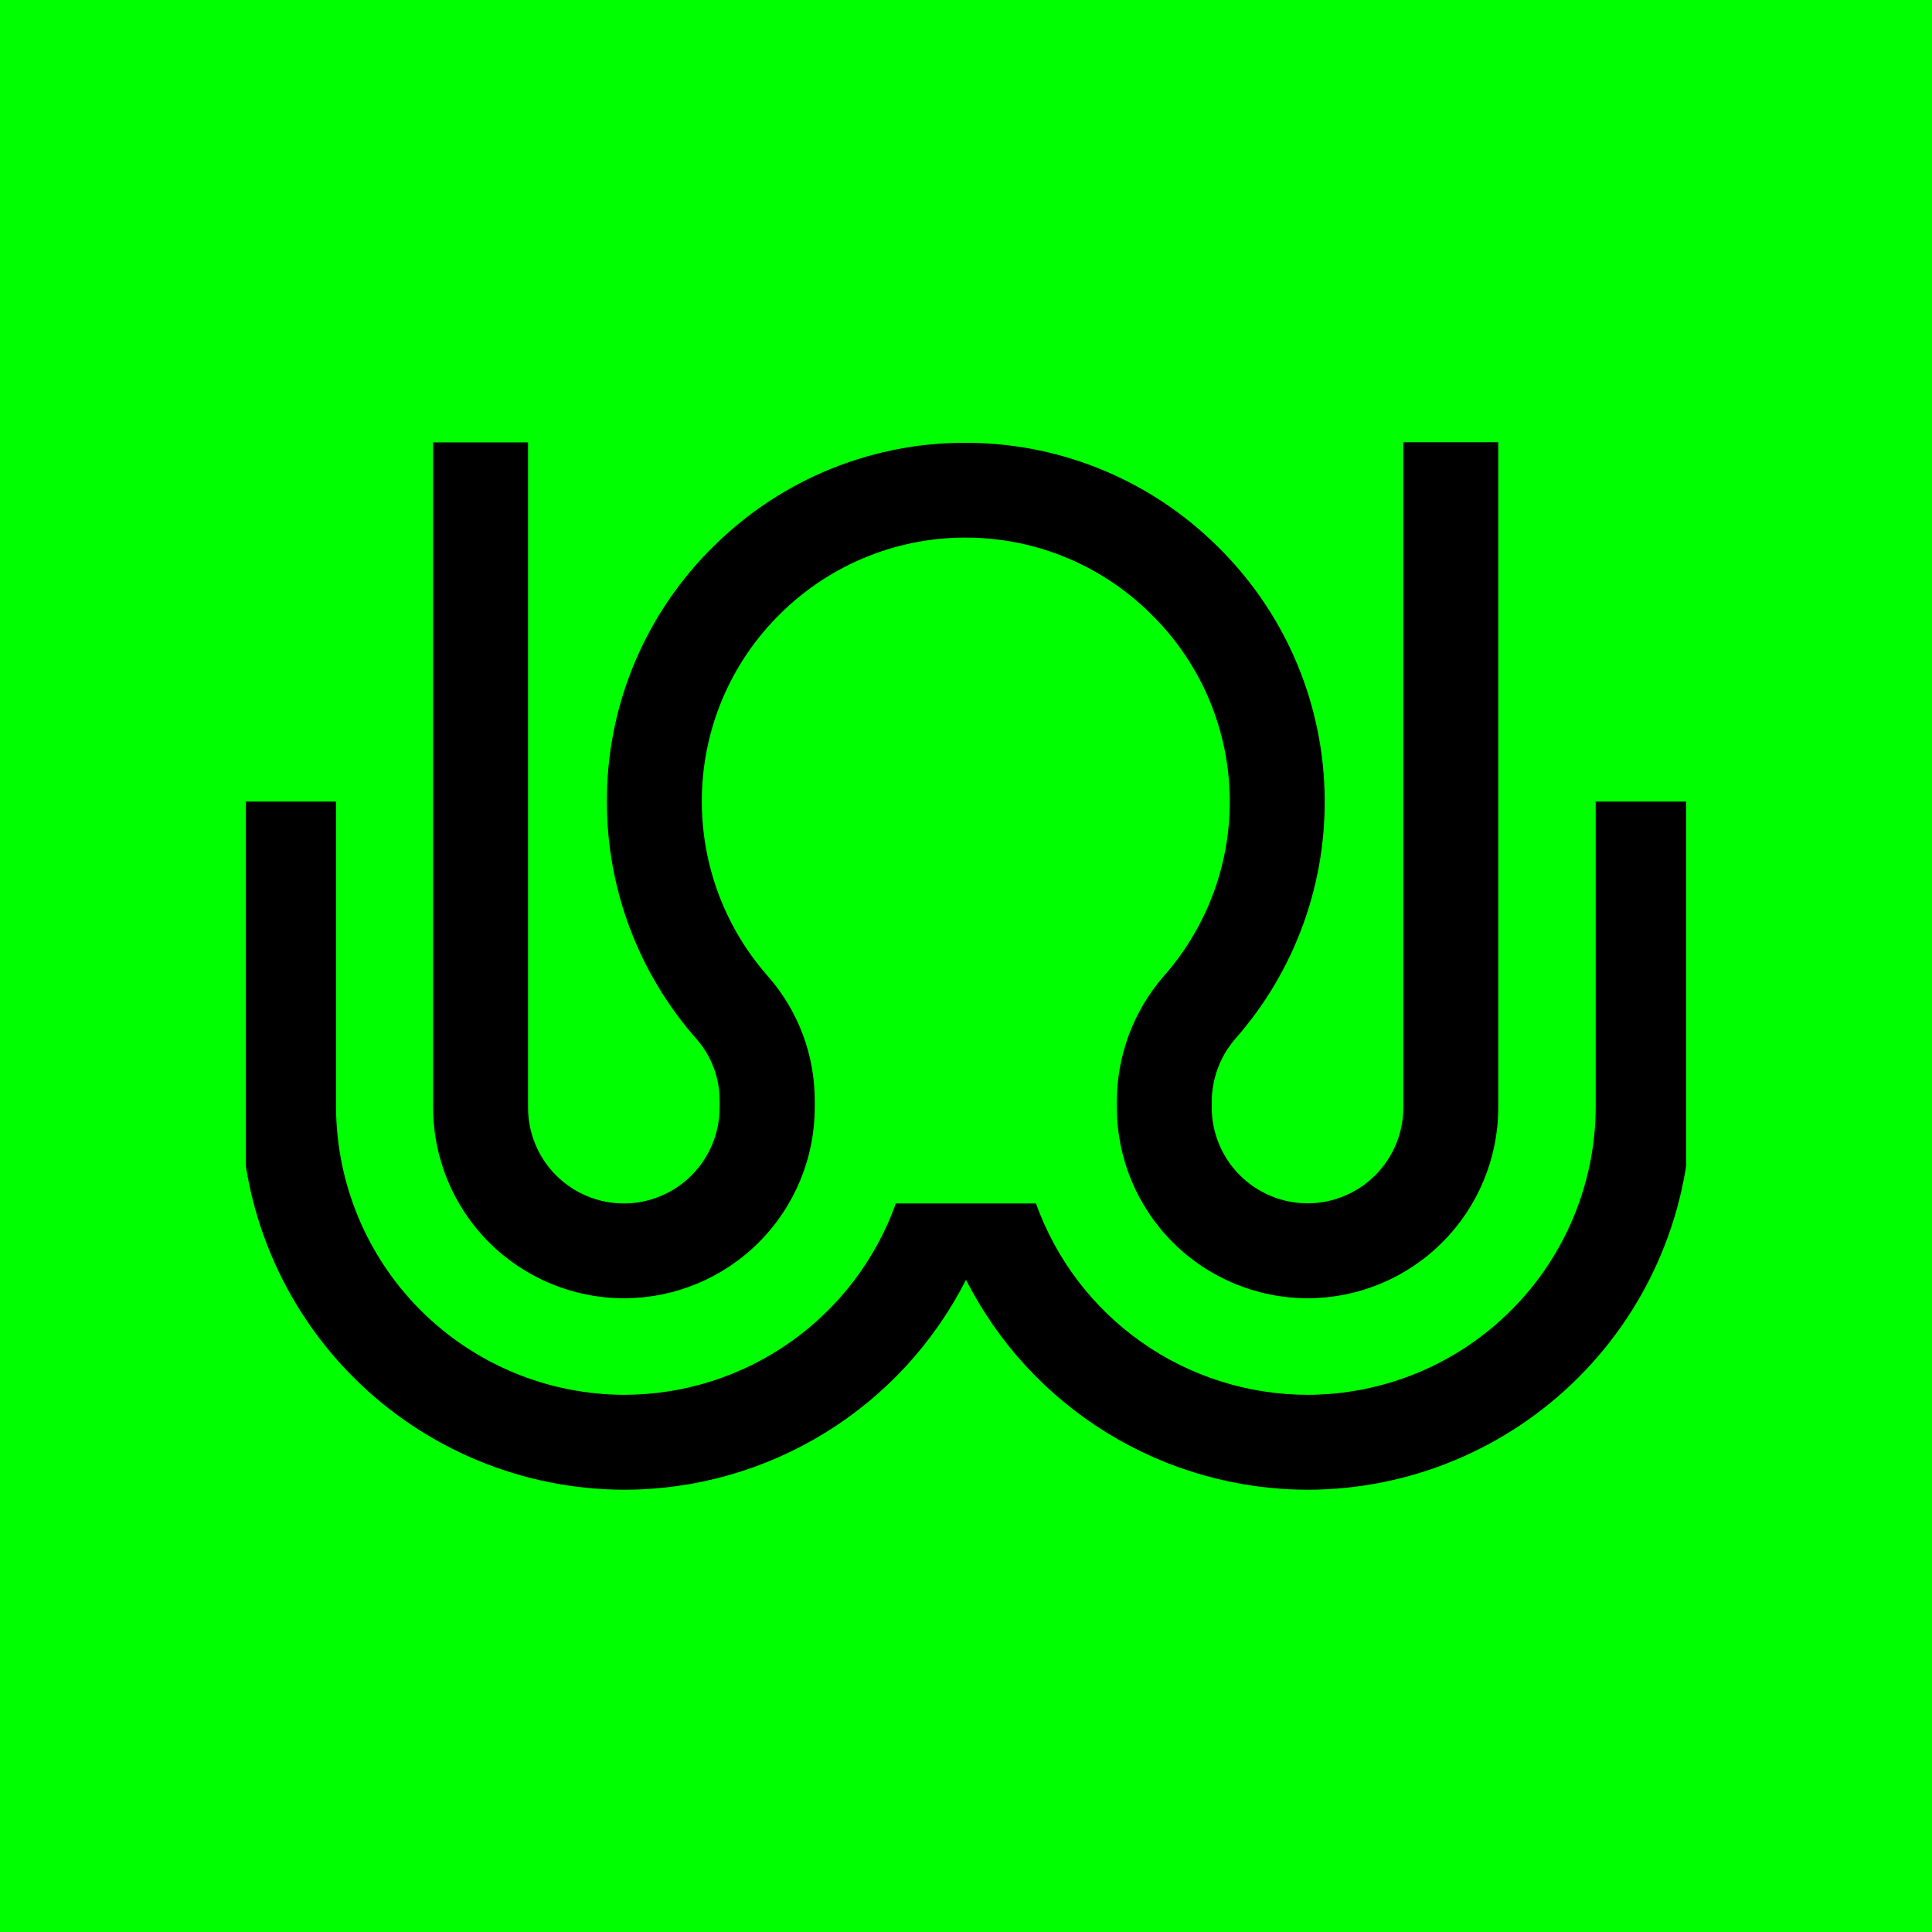 <?xml version="1.0" encoding="utf-8"?>
<svg xmlns="http://www.w3.org/2000/svg" height="256px" version="1.1" viewBox="0 0 256 256" width="256px">
<defs>
<clipPath id="clip1">
  <path d="M 57 58.602 L 199 58.602 L 199 173 L 57 173 Z M 57 58.602"/>
</clipPath>
<clipPath id="clip2">
  <path d="M 32.578 106 L 223.422 106 L 223.422 197.398 L 32.578 197.398 Z M 32.578 106"/>
</clipPath>
</defs>
<g id="surface1">
<rect height="256" style="fill:rgb(0%,100%,0%);fill-opacity:1;stroke:none;" width="256" x="0" y="0"/>
<g clip-path="url(#clip1)" clip-rule="nonzero">
<path d="M 82.688 172.027 C 89.387 172.02 95.812 169.355 100.547 164.617 C 105.285 159.879 107.949 153.457 107.957 146.758 L 107.957 145.941 C 107.988 139.855 105.793 133.965 101.777 129.387 C 96.117 122.992 92.992 114.746 92.996 106.207 C 92.984 101.566 93.902 96.969 95.695 92.684 C 97.488 88.402 100.125 84.527 103.441 81.277 C 106.746 78.016 110.668 75.445 114.98 73.723 C 119.293 71.996 123.906 71.152 128.551 71.242 C 137.527 71.387 146.102 75 152.473 81.328 C 158.898 87.598 162.645 96.113 162.93 105.086 C 163.227 113.98 160.109 122.648 154.223 129.32 C 150.168 133.977 147.949 139.953 147.988 146.129 L 147.988 146.727 C 147.988 153.43 150.648 159.863 155.387 164.605 C 160.125 169.348 166.551 172.02 173.258 172.027 C 179.957 172.02 186.379 169.355 191.117 164.617 C 195.852 159.879 198.52 153.457 198.527 146.758 L 198.527 58.602 L 185.949 58.602 L 185.949 146.758 C 185.945 150.121 184.605 153.348 182.227 155.727 C 179.848 158.105 176.621 159.445 173.258 159.449 C 169.891 159.445 166.664 158.105 164.285 155.727 C 161.906 153.348 160.566 150.121 160.562 146.758 L 160.562 146.156 C 160.531 143.047 161.629 140.027 163.66 137.672 C 171.664 128.602 175.898 116.816 175.504 104.727 C 175.125 92.516 170.035 80.926 161.301 72.383 C 152.629 63.789 140.965 58.875 128.754 58.68 C 122.441 58.555 116.164 59.699 110.301 62.043 C 104.438 64.391 99.102 67.887 94.613 72.332 C 90.102 76.742 86.52 82.016 84.082 87.84 C 81.641 93.66 80.395 99.914 80.414 106.227 C 80.406 117.84 84.652 129.055 92.355 137.75 C 94.324 140.027 95.391 142.949 95.352 145.961 L 95.352 146.773 C 95.348 150.141 94.008 153.367 91.629 155.746 C 89.25 158.125 86.023 159.465 82.66 159.465 C 79.293 159.465 76.066 158.125 73.688 155.746 C 71.309 153.367 69.969 150.141 69.969 146.773 L 69.969 58.621 L 57.391 58.621 L 57.391 146.773 C 57.398 153.477 60.07 159.898 64.812 164.633 C 69.559 169.367 75.988 172.027 82.688 172.027 Z M 82.688 172.027" style="stroke:none;fill-rule:nonzero;fill:rgb(0%,0%,0%);fill-opacity:1;"/>
</g>
<g clip-path="url(#clip2)" clip-rule="nonzero">
<path d="M 211.438 106.215 L 211.438 146.617 C 211.43 156.746 207.398 166.457 200.238 173.617 C 193.078 180.781 183.367 184.809 173.238 184.82 C 165.363 184.809 157.68 182.371 151.242 177.832 C 144.805 173.293 139.926 166.879 137.27 159.465 L 118.703 159.465 C 116.047 166.883 111.164 173.297 104.727 177.832 C 98.289 182.371 90.605 184.812 82.73 184.82 C 72.602 184.809 62.895 180.777 55.73 173.617 C 48.57 166.457 44.543 156.746 44.527 146.617 L 44.527 106.215 L 31.949 106.215 L 31.949 146.617 C 31.965 160.082 37.32 172.988 46.84 182.508 C 56.359 192.027 69.27 197.383 82.73 197.398 C 92.109 197.391 101.301 194.785 109.293 189.875 C 117.281 184.965 123.758 177.941 128 169.578 C 132.242 177.938 138.719 184.965 146.707 189.875 C 154.699 194.785 163.891 197.391 173.27 197.398 C 186.73 197.383 199.641 192.031 209.16 182.508 C 218.68 172.988 224.031 160.082 224.047 146.617 L 224.047 106.215 Z M 211.438 106.215" style="stroke:none;fill-rule:nonzero;fill:rgb(0%,0%,0%);fill-opacity:1;"/>
</g>
</g>
</svg>